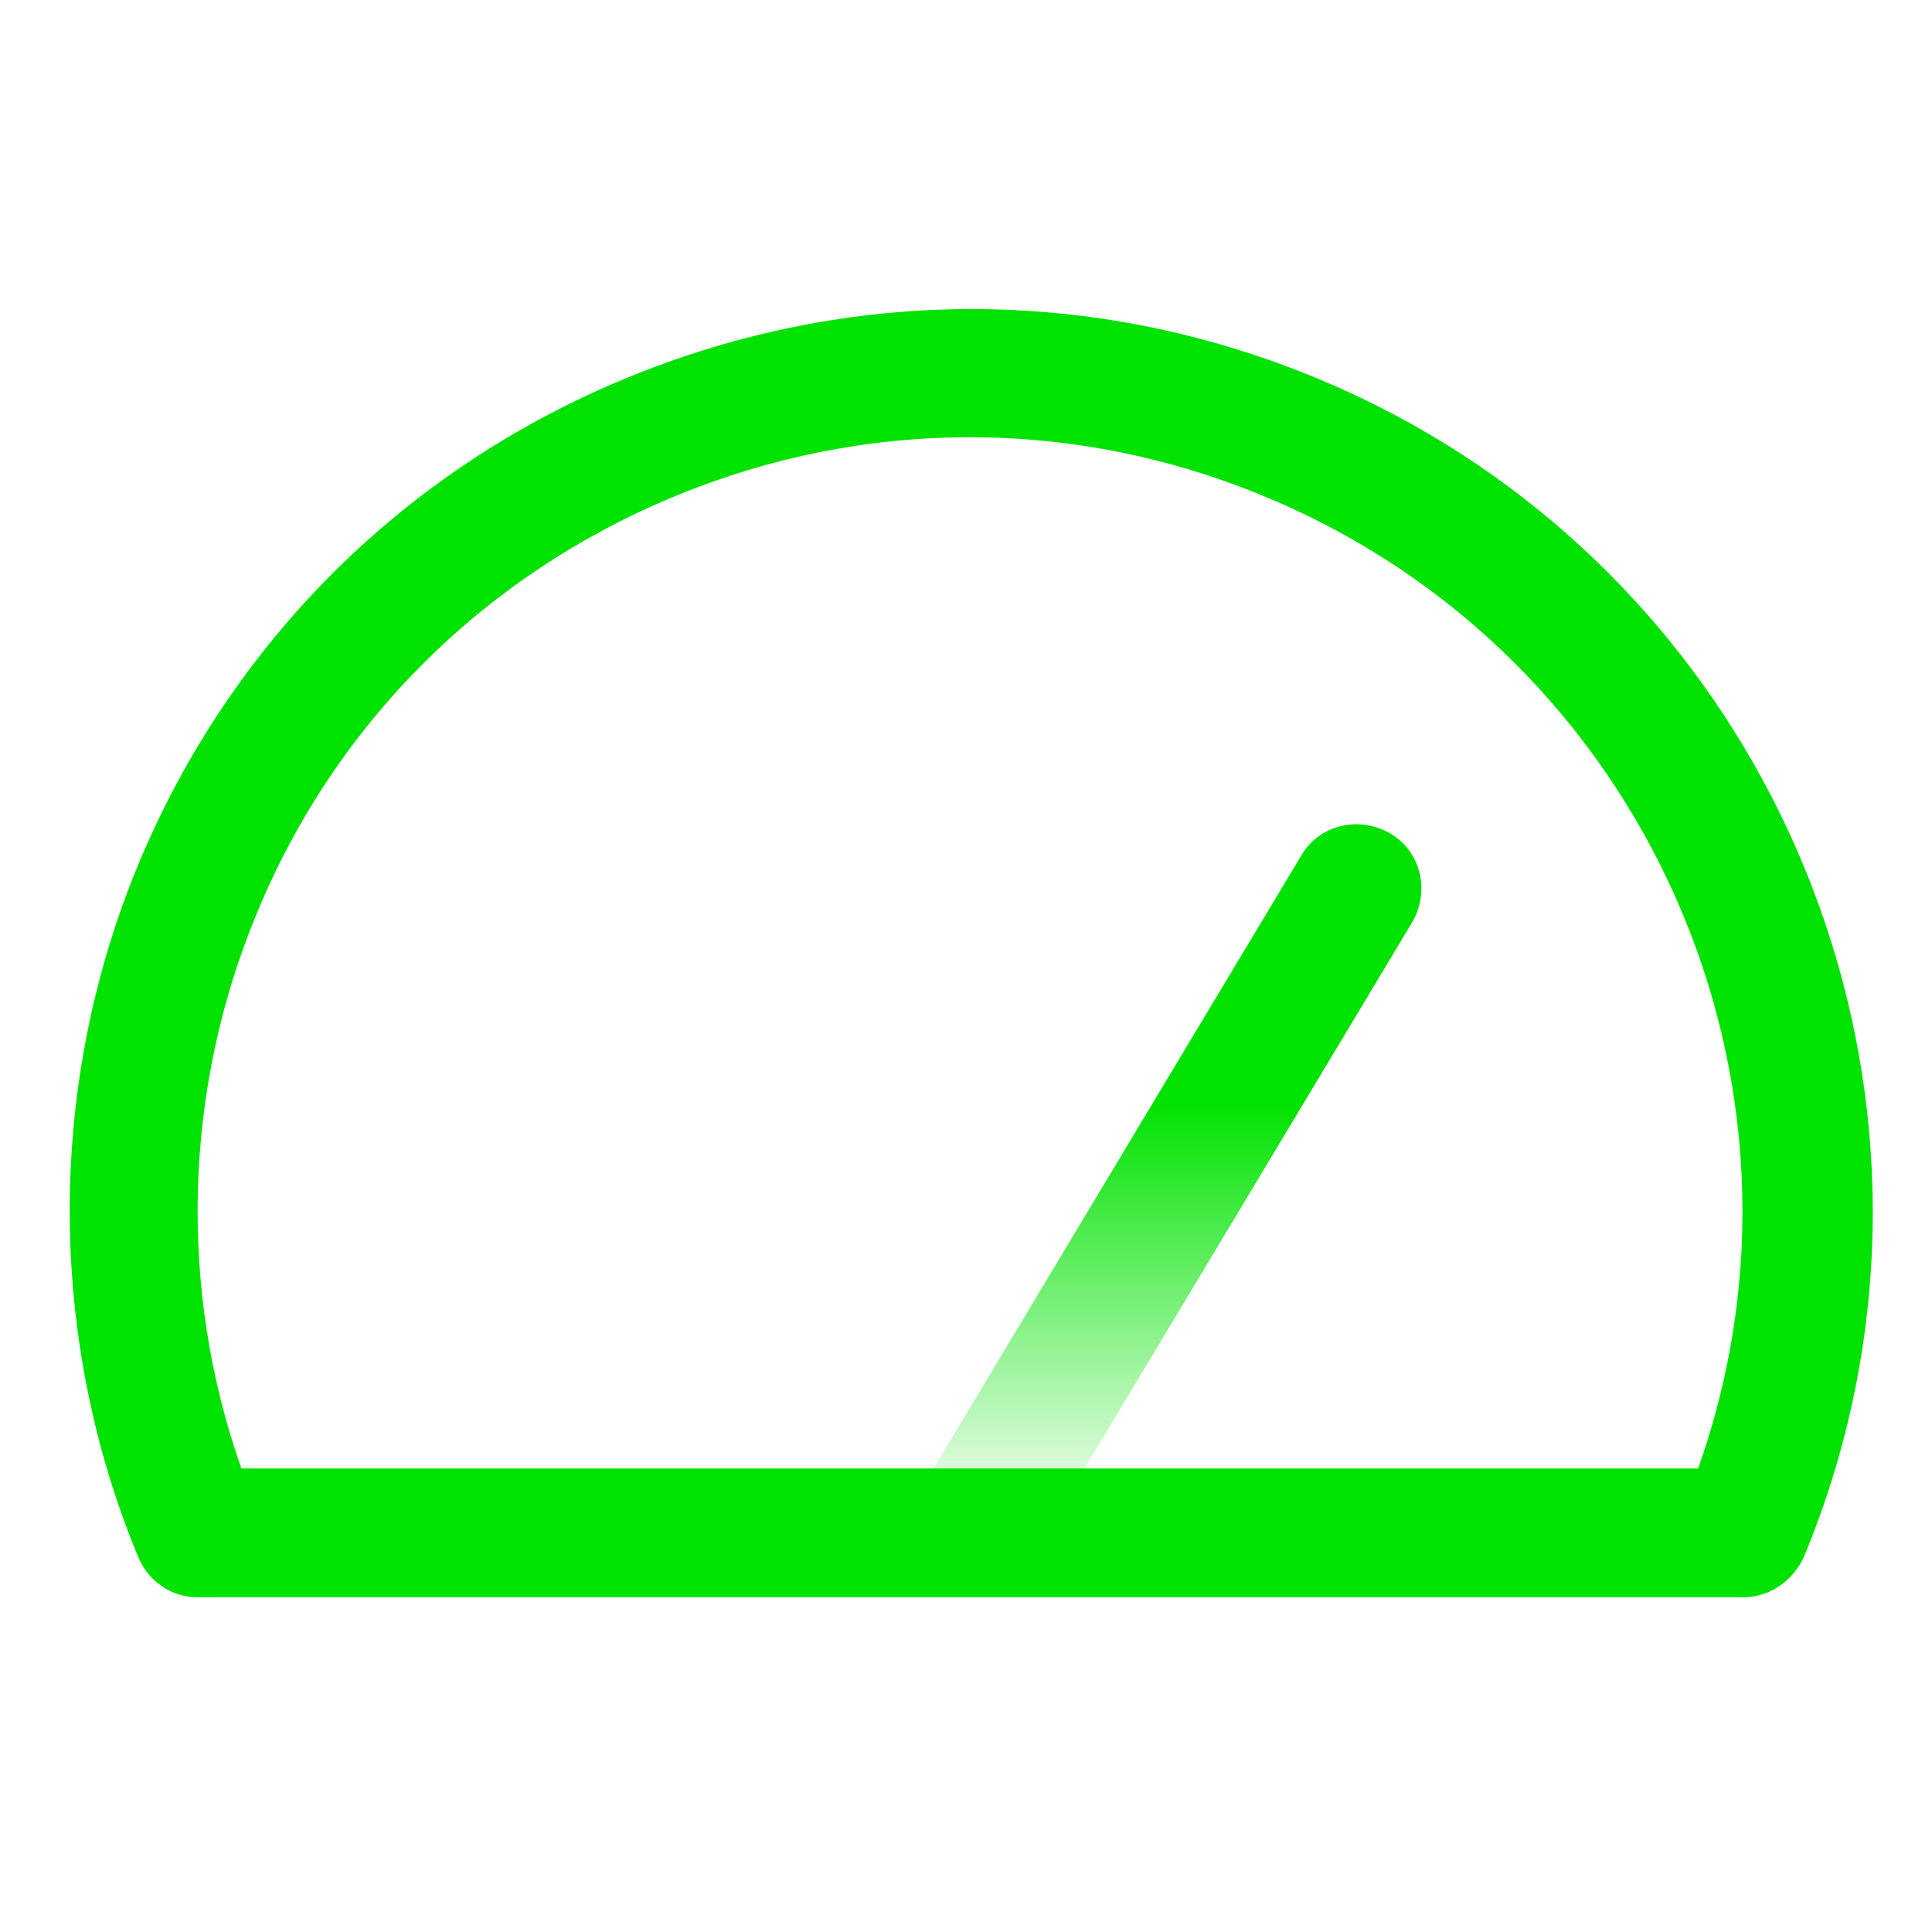 <?xml version="1.0" encoding="UTF-8"?>
<svg id="Layer_1" data-name="Layer 1" xmlns="http://www.w3.org/2000/svg" xmlns:xlink="http://www.w3.org/1999/xlink" viewBox="0 0 150 150">
  <defs>
    <style>
      .cls-1 {
        fill: #00e200;
      }

      .cls-2 {
        fill: url(#linear-gradient);
      }
    </style>
    <linearGradient id="linear-gradient" x1="-1163.66" y1="2905.49" x2="-1163.66" y2="2965.51" gradientTransform="translate(1254 3029.5) scale(1 -1)" gradientUnits="userSpaceOnUse">
      <stop offset=".09" stop-color="#00e200" stop-opacity="0"/>
      <stop offset=".64" stop-color="#00e200"/>
    </linearGradient>
  </defs>
  <path class="cls-2" d="M75.34,124.01c-.9,0-1.8-.2-2.6-.7-2.4-1.4-3.1-4.5-1.7-6.9l30-50c1.4-2.4,4.5-3.1,6.9-1.7,2.4,1.4,3.1,4.5,1.7,6.9l-30,50c-1,1.5-2.6,2.4-4.3,2.4Z"/>
  <path class="cls-1" d="M135.34,124.01H15.34c-2,0-3.8-1.2-4.6-3.1-7.1-17.1-7.1-36.7,0-53.8,7.2-17.3,20.7-30.7,38-37.8,17.3-7.1,36.3-7.1,53.6.1,35.6,14.8,52.5,55.9,37.7,91.5-.9,1.9-2.7,3.1-4.7,3.1ZM18.74,114.01h113.1c10.6-29.8-4-63.1-33.5-75.4-14.8-6.2-31.1-6.2-45.9-.1-14.8,6.1-26.4,17.6-32.5,32.4-5.7,13.7-6.1,29.2-1.2,43.1Z"/>
</svg>